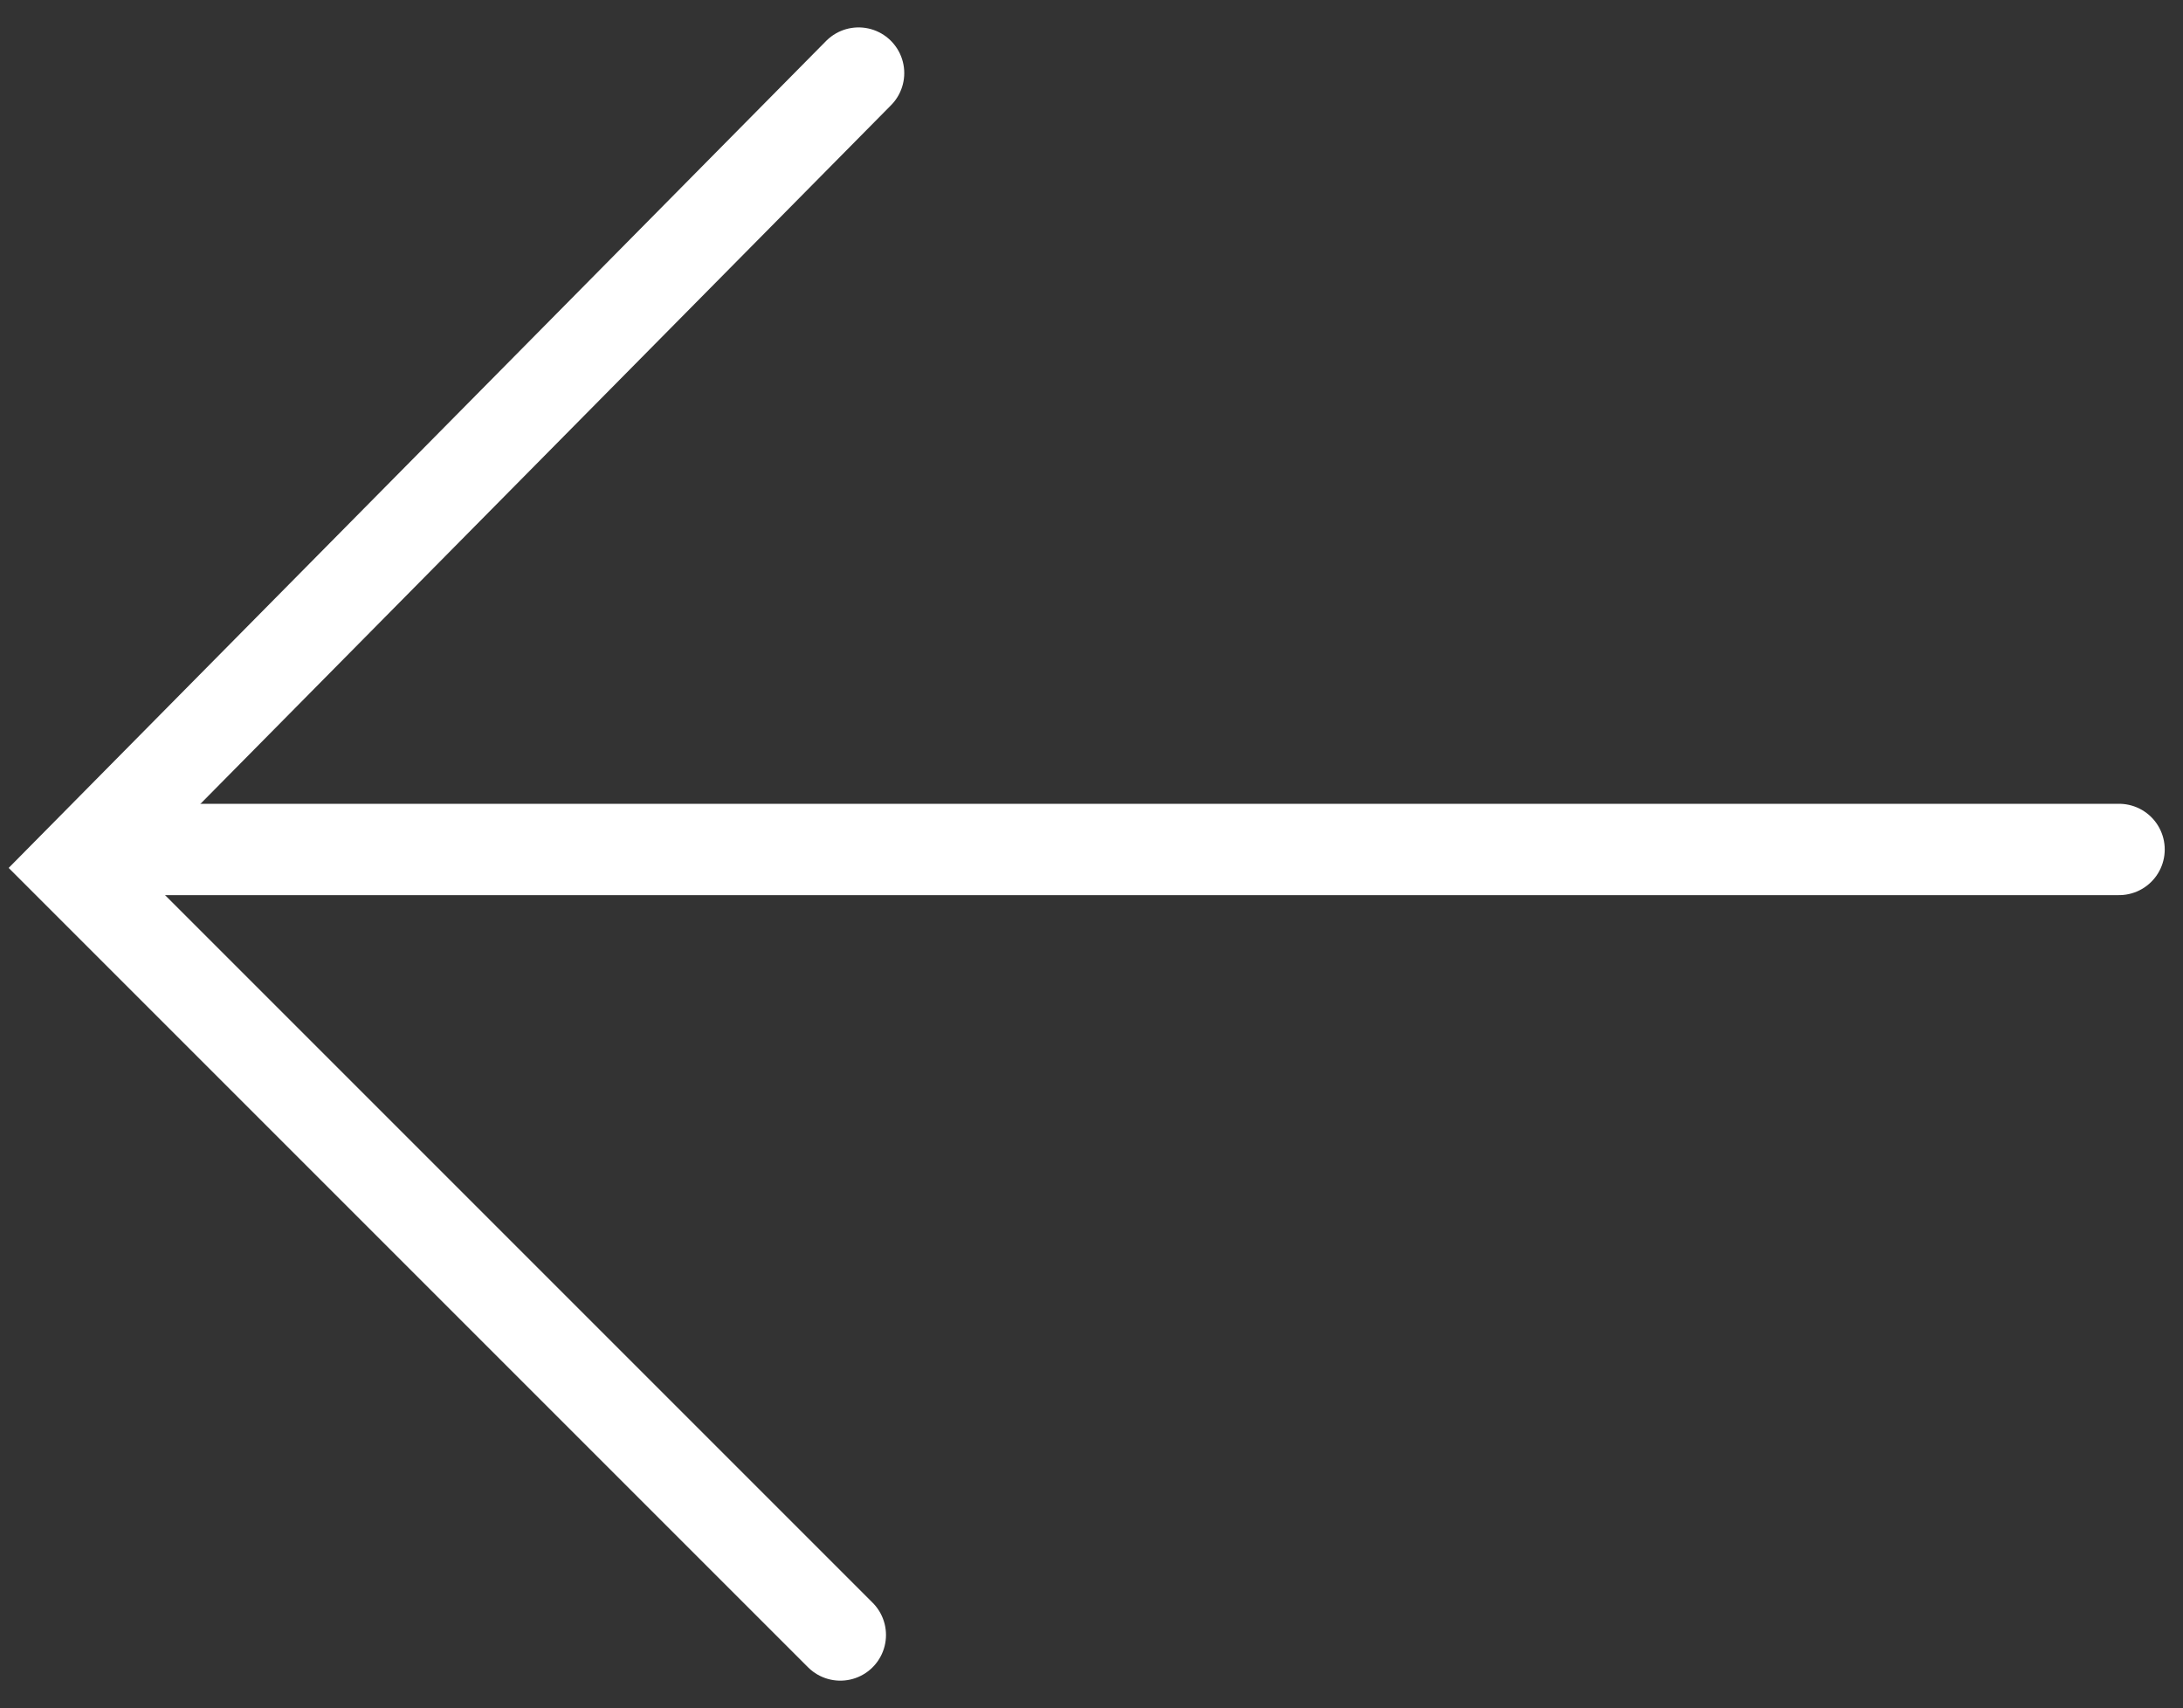<?xml version="1.0" encoding="utf-8"?>
<!-- Generator: Adobe Illustrator 24.2.3, SVG Export Plug-In . SVG Version: 6.00 Build 0)  -->
<svg version="1.1" id="Layer_2" xmlns="http://www.w3.org/2000/svg" xmlns:xlink="http://www.w3.org/1999/xlink" x="0px" y="0px"
	 viewBox="0 0 23.9 18.7" style="enable-background:new 0 0 23.9 18.7;" xml:space="preserve">
<rect x="0" y="0" width="23.9" height="18.7" fill="#333333" stroke="none"/>
<style type="text/css">
	.st0{fill:none;stroke:#FFFFFF;stroke-linecap:round;stroke-miterlimit:10;}
</style>
<line class="st0" x1="23.2" y1="9.3" x2="1.4" y2="9.3"/>
<polyline class="st0" points="9.2,17.9 0.8,9.5 9.4,0.8 "/>
</svg>
